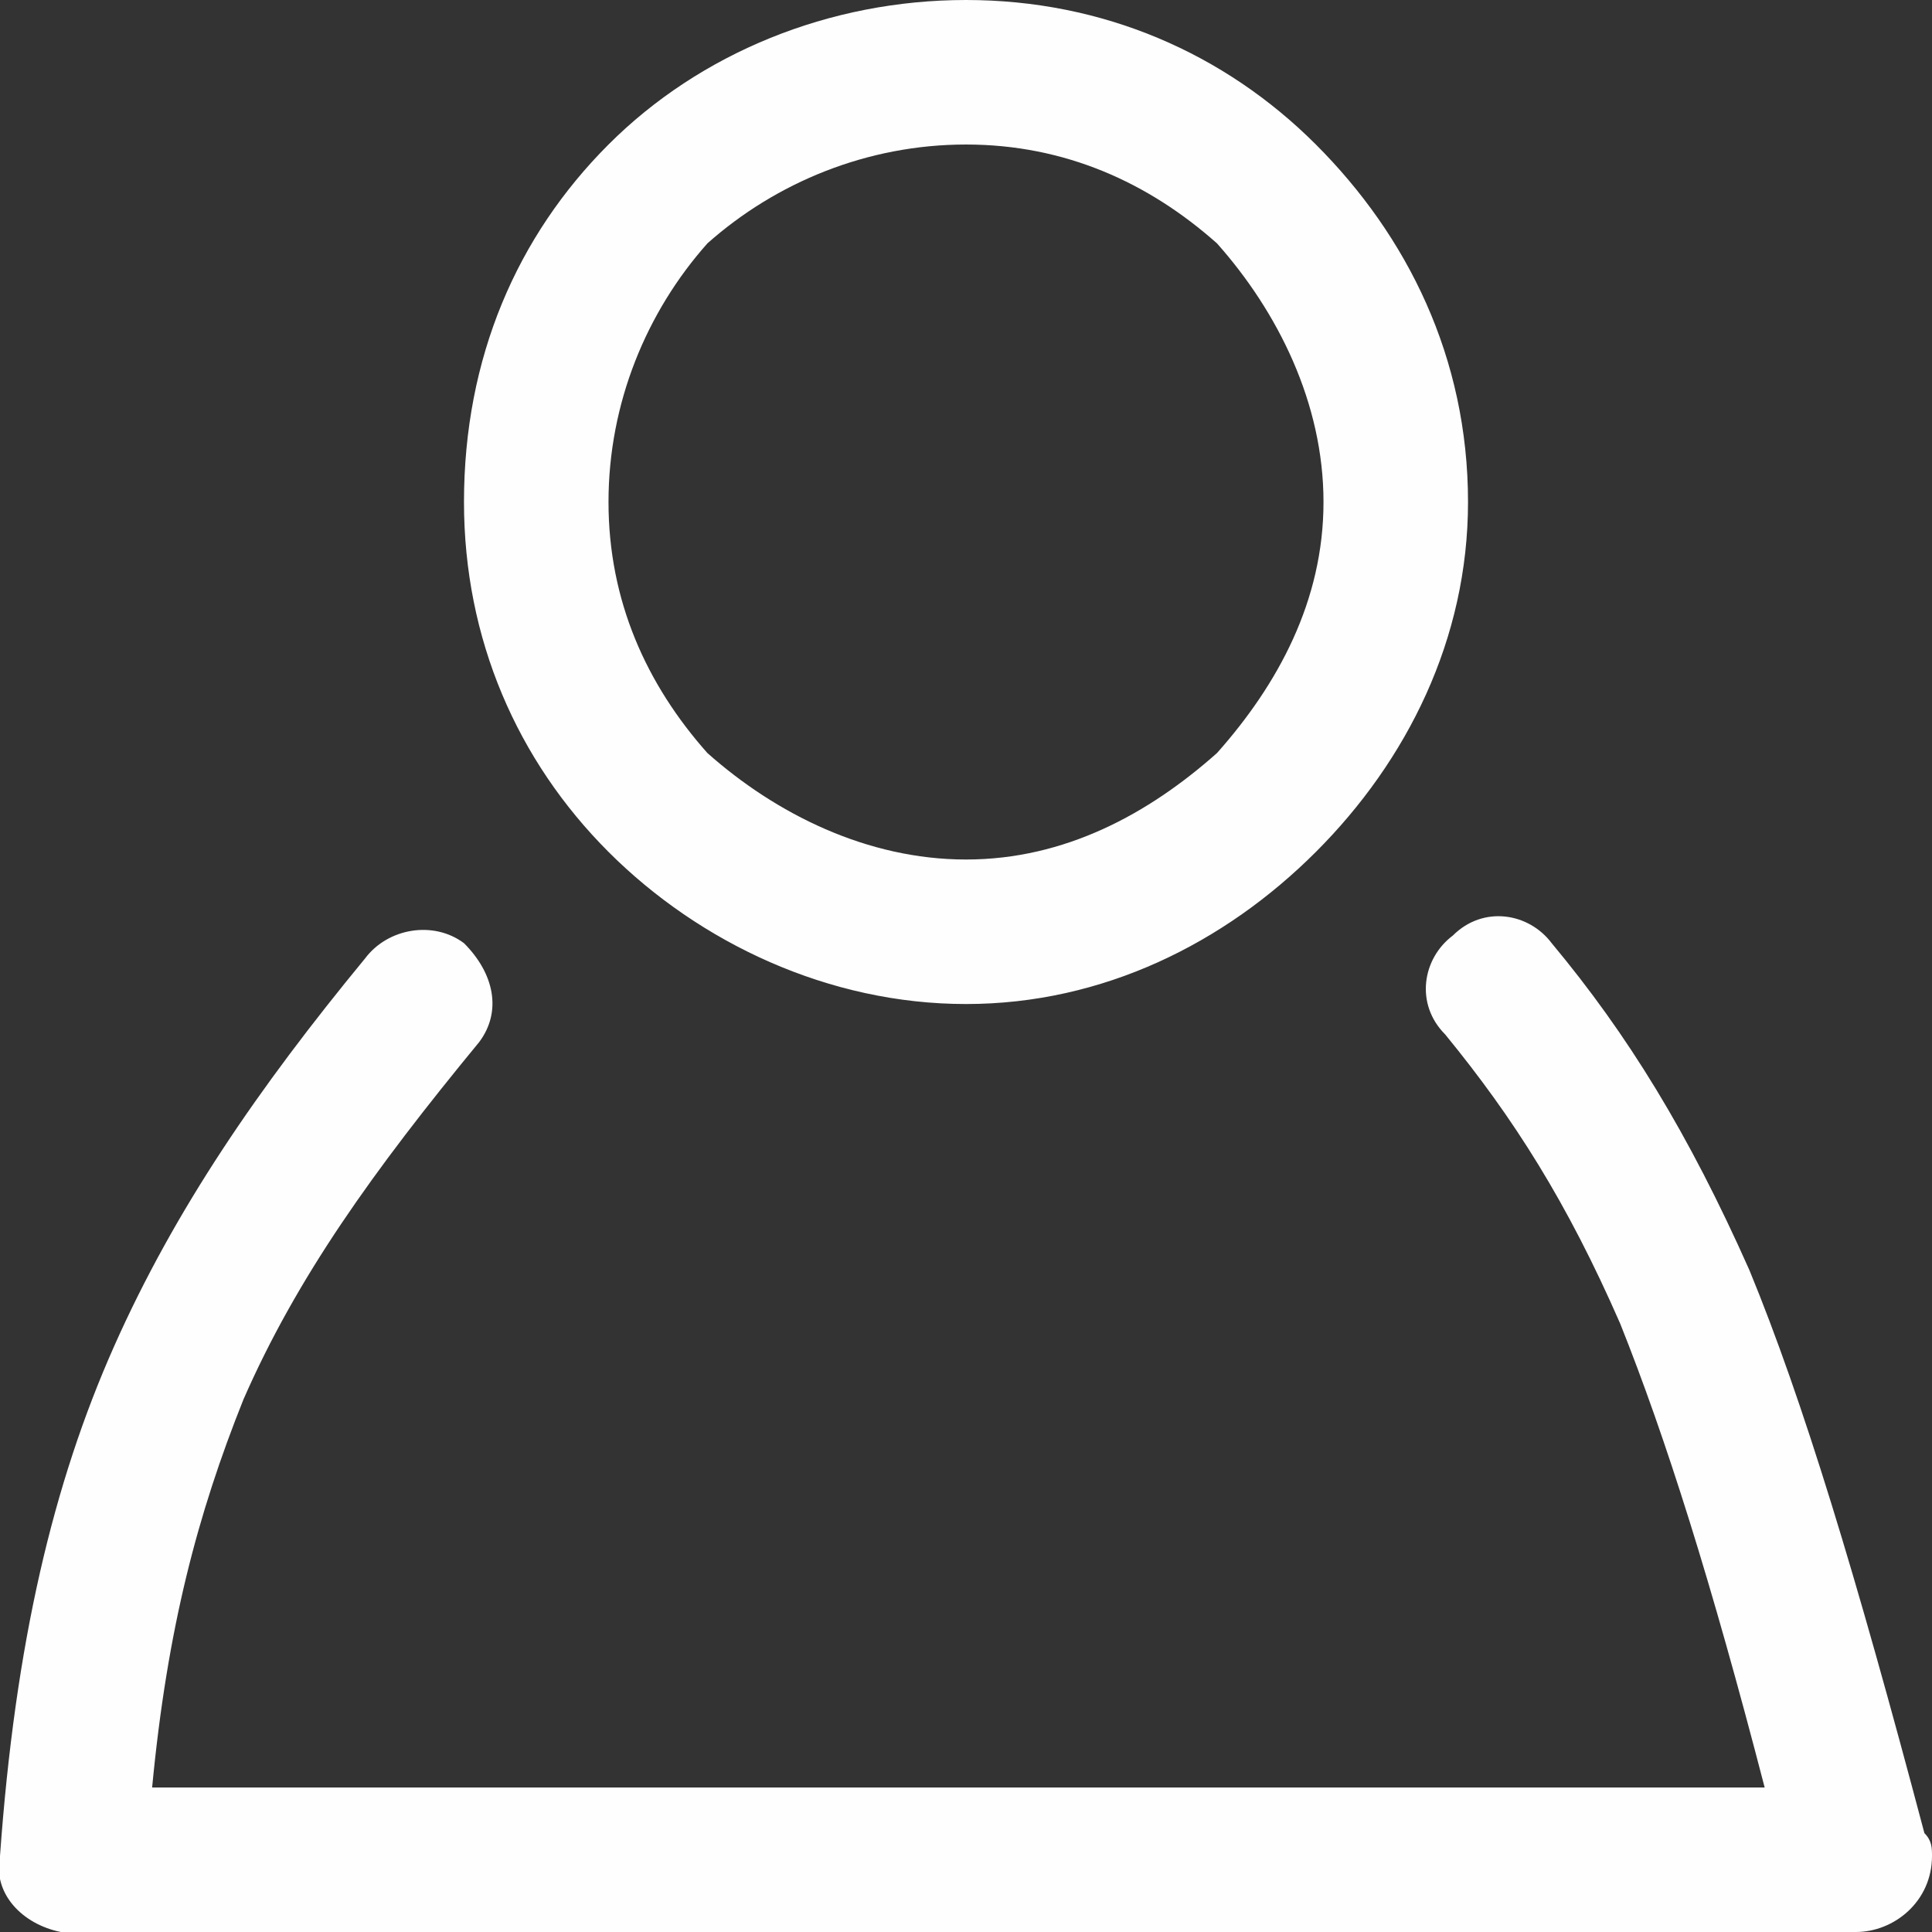 <?xml version="1.0" encoding="UTF-8"?>
<!DOCTYPE svg PUBLIC "-//W3C//DTD SVG 1.1//EN" "http://www.w3.org/Graphics/SVG/1.1/DTD/svg11.dtd">
<!-- Creator: CorelDRAW X8 -->
<svg xmlns="http://www.w3.org/2000/svg" xml:space="preserve" width="2.54mm" height="2.54mm" version="1.1" style="shape-rendering:geometricPrecision; text-rendering:geometricPrecision; image-rendering:optimizeQuality; fill-rule:evenodd; clip-rule:evenodd"
viewBox="0 0 254 254"
 xmlns:xlink="http://www.w3.org/1999/xlink">
 <rect x="0" y="0" width="254" height="254" fill="#333333" stroke="none"/>
 <defs>
  <style type="text/css">
   <![CDATA[
    .fil0 {fill:#FEFEFE;fill-rule:nonzero}
   ]]>
  </style>
 </defs>
 <g id="Capa_x0020_1">
  <path class="fil0" d="M48 126c3,-4 9,-5 13,-2 4,4 5,9 2,13 -14,17 -24,31 -31,47 -6,15 -10,30 -12,51l212 0c-7,-27 -13,-46 -19,-61 -7,-16 -14,-27 -23,-38 -4,-4 -3,-10 1,-13 4,-4 10,-3 13,1 10,12 18,25 26,43 7,17 14,40 23,74 1,1 1,2 1,3 0,6 -5,10 -10,10l-235 0 0 0c0,0 0,0 -1,0 -5,-1 -9,-5 -8,-10 2,-28 7,-49 15,-67 8,-18 19,-34 33,-51zm79 -126c18,0 34,7 46,19 12,12 20,28 20,47 0,18 -8,34 -20,46 -12,12 -28,20 -46,20 -18,0 -35,-8 -47,-20 -12,-12 -19,-28 -19,-46 0,-19 7,-35 19,-47 12,-12 29,-19 47,-19zm33 32c-9,-8 -20,-13 -33,-13 -13,0 -25,5 -34,13 -8,9 -13,21 -13,34 0,13 5,24 13,33 9,8 21,14 34,14 13,0 24,-6 33,-14 8,-9 14,-20 14,-33 0,-13 -6,-25 -14,-34z"/>
 </g>
</svg>
